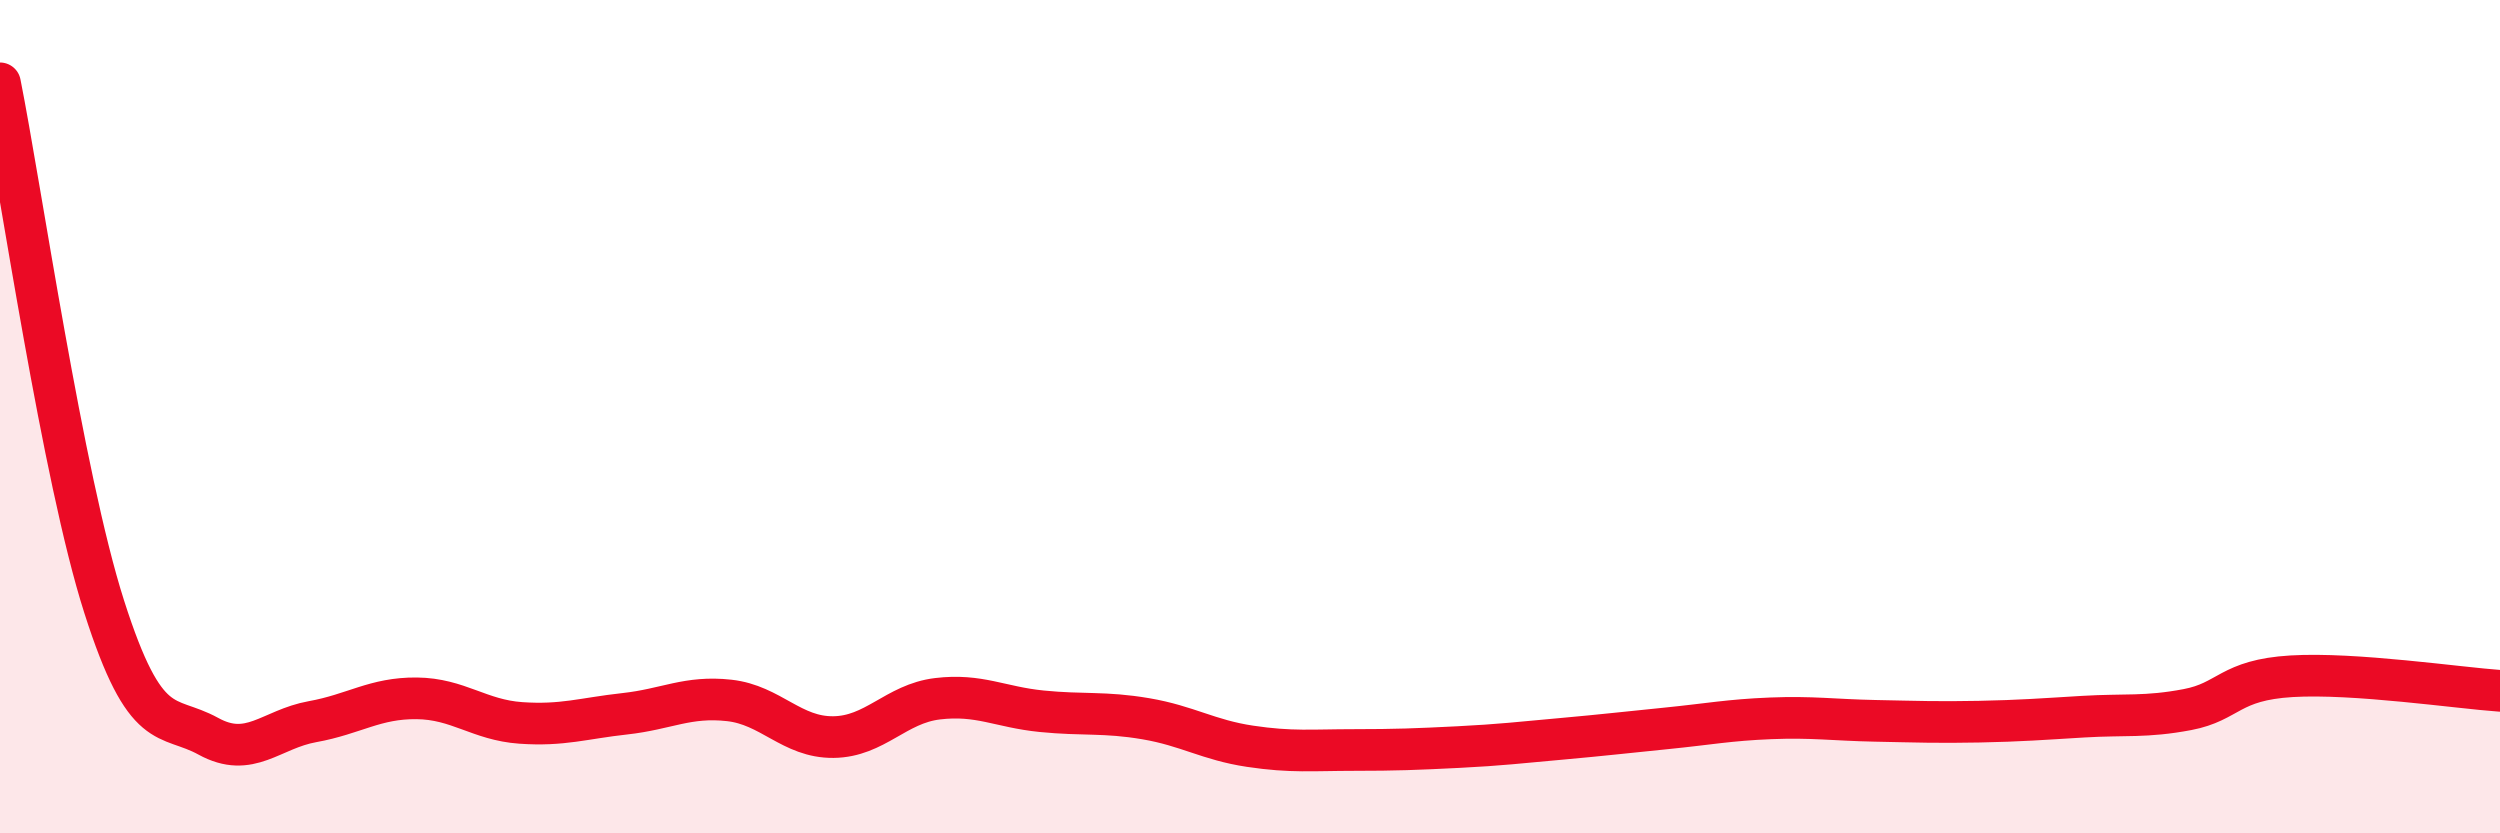 
    <svg width="60" height="20" viewBox="0 0 60 20" xmlns="http://www.w3.org/2000/svg">
      <path
        d="M 0,2 C 0.5,4.51 1.5,11.43 2.5,14.56 C 3.5,17.69 4,17.12 5,17.67 C 6,18.22 6.5,17.5 7.5,17.32 C 8.5,17.14 9,16.75 10,16.76 C 11,16.77 11.5,17.28 12.5,17.35 C 13.5,17.42 14,17.24 15,17.13 C 16,17.02 16.5,16.7 17.5,16.81 C 18.5,16.92 19,17.7 20,17.69 C 21,17.68 21.5,16.89 22.5,16.77 C 23.5,16.65 24,16.97 25,17.07 C 26,17.17 26.5,17.08 27.5,17.25 C 28.5,17.42 29,17.76 30,17.91 C 31,18.06 31.5,18 32.5,18 C 33.5,18 34,17.98 35,17.93 C 36,17.88 36.5,17.82 37.5,17.73 C 38.5,17.64 39,17.58 40,17.48 C 41,17.38 41.5,17.28 42.5,17.24 C 43.5,17.2 44,17.28 45,17.3 C 46,17.32 46.5,17.34 47.5,17.32 C 48.5,17.3 49,17.26 50,17.2 C 51,17.14 51.5,17.22 52.5,17.03 C 53.5,16.84 53.5,16.32 55,16.23 C 56.5,16.14 59,16.51 60,16.58L60 20L0 20Z"
        fill="#EB0A25"
        opacity="0.1"
        stroke-linecap="round"
        stroke-linejoin="round"
      />
      <path
        d="M 0,2 C 0.5,4.51 1.5,11.43 2.5,14.56 C 3.5,17.69 4,17.12 5,17.67 C 6,18.22 6.5,17.5 7.5,17.32 C 8.5,17.14 9,16.75 10,16.76 C 11,16.77 11.5,17.28 12.5,17.35 C 13.5,17.42 14,17.24 15,17.13 C 16,17.02 16.5,16.7 17.5,16.81 C 18.5,16.92 19,17.7 20,17.69 C 21,17.68 21.5,16.89 22.5,16.77 C 23.5,16.65 24,16.97 25,17.07 C 26,17.17 26.5,17.08 27.5,17.25 C 28.5,17.42 29,17.76 30,17.91 C 31,18.06 31.5,18 32.5,18 C 33.5,18 34,17.98 35,17.93 C 36,17.88 36.5,17.82 37.5,17.73 C 38.5,17.64 39,17.58 40,17.48 C 41,17.38 41.5,17.28 42.5,17.24 C 43.5,17.2 44,17.28 45,17.3 C 46,17.32 46.5,17.34 47.5,17.32 C 48.5,17.3 49,17.26 50,17.2 C 51,17.14 51.5,17.22 52.5,17.03 C 53.5,16.84 53.5,16.32 55,16.23 C 56.5,16.14 59,16.51 60,16.58"
        stroke="#EB0A25"
        stroke-width="1"
        fill="none"
        stroke-linecap="round"
        stroke-linejoin="round"
      />
    </svg>
  